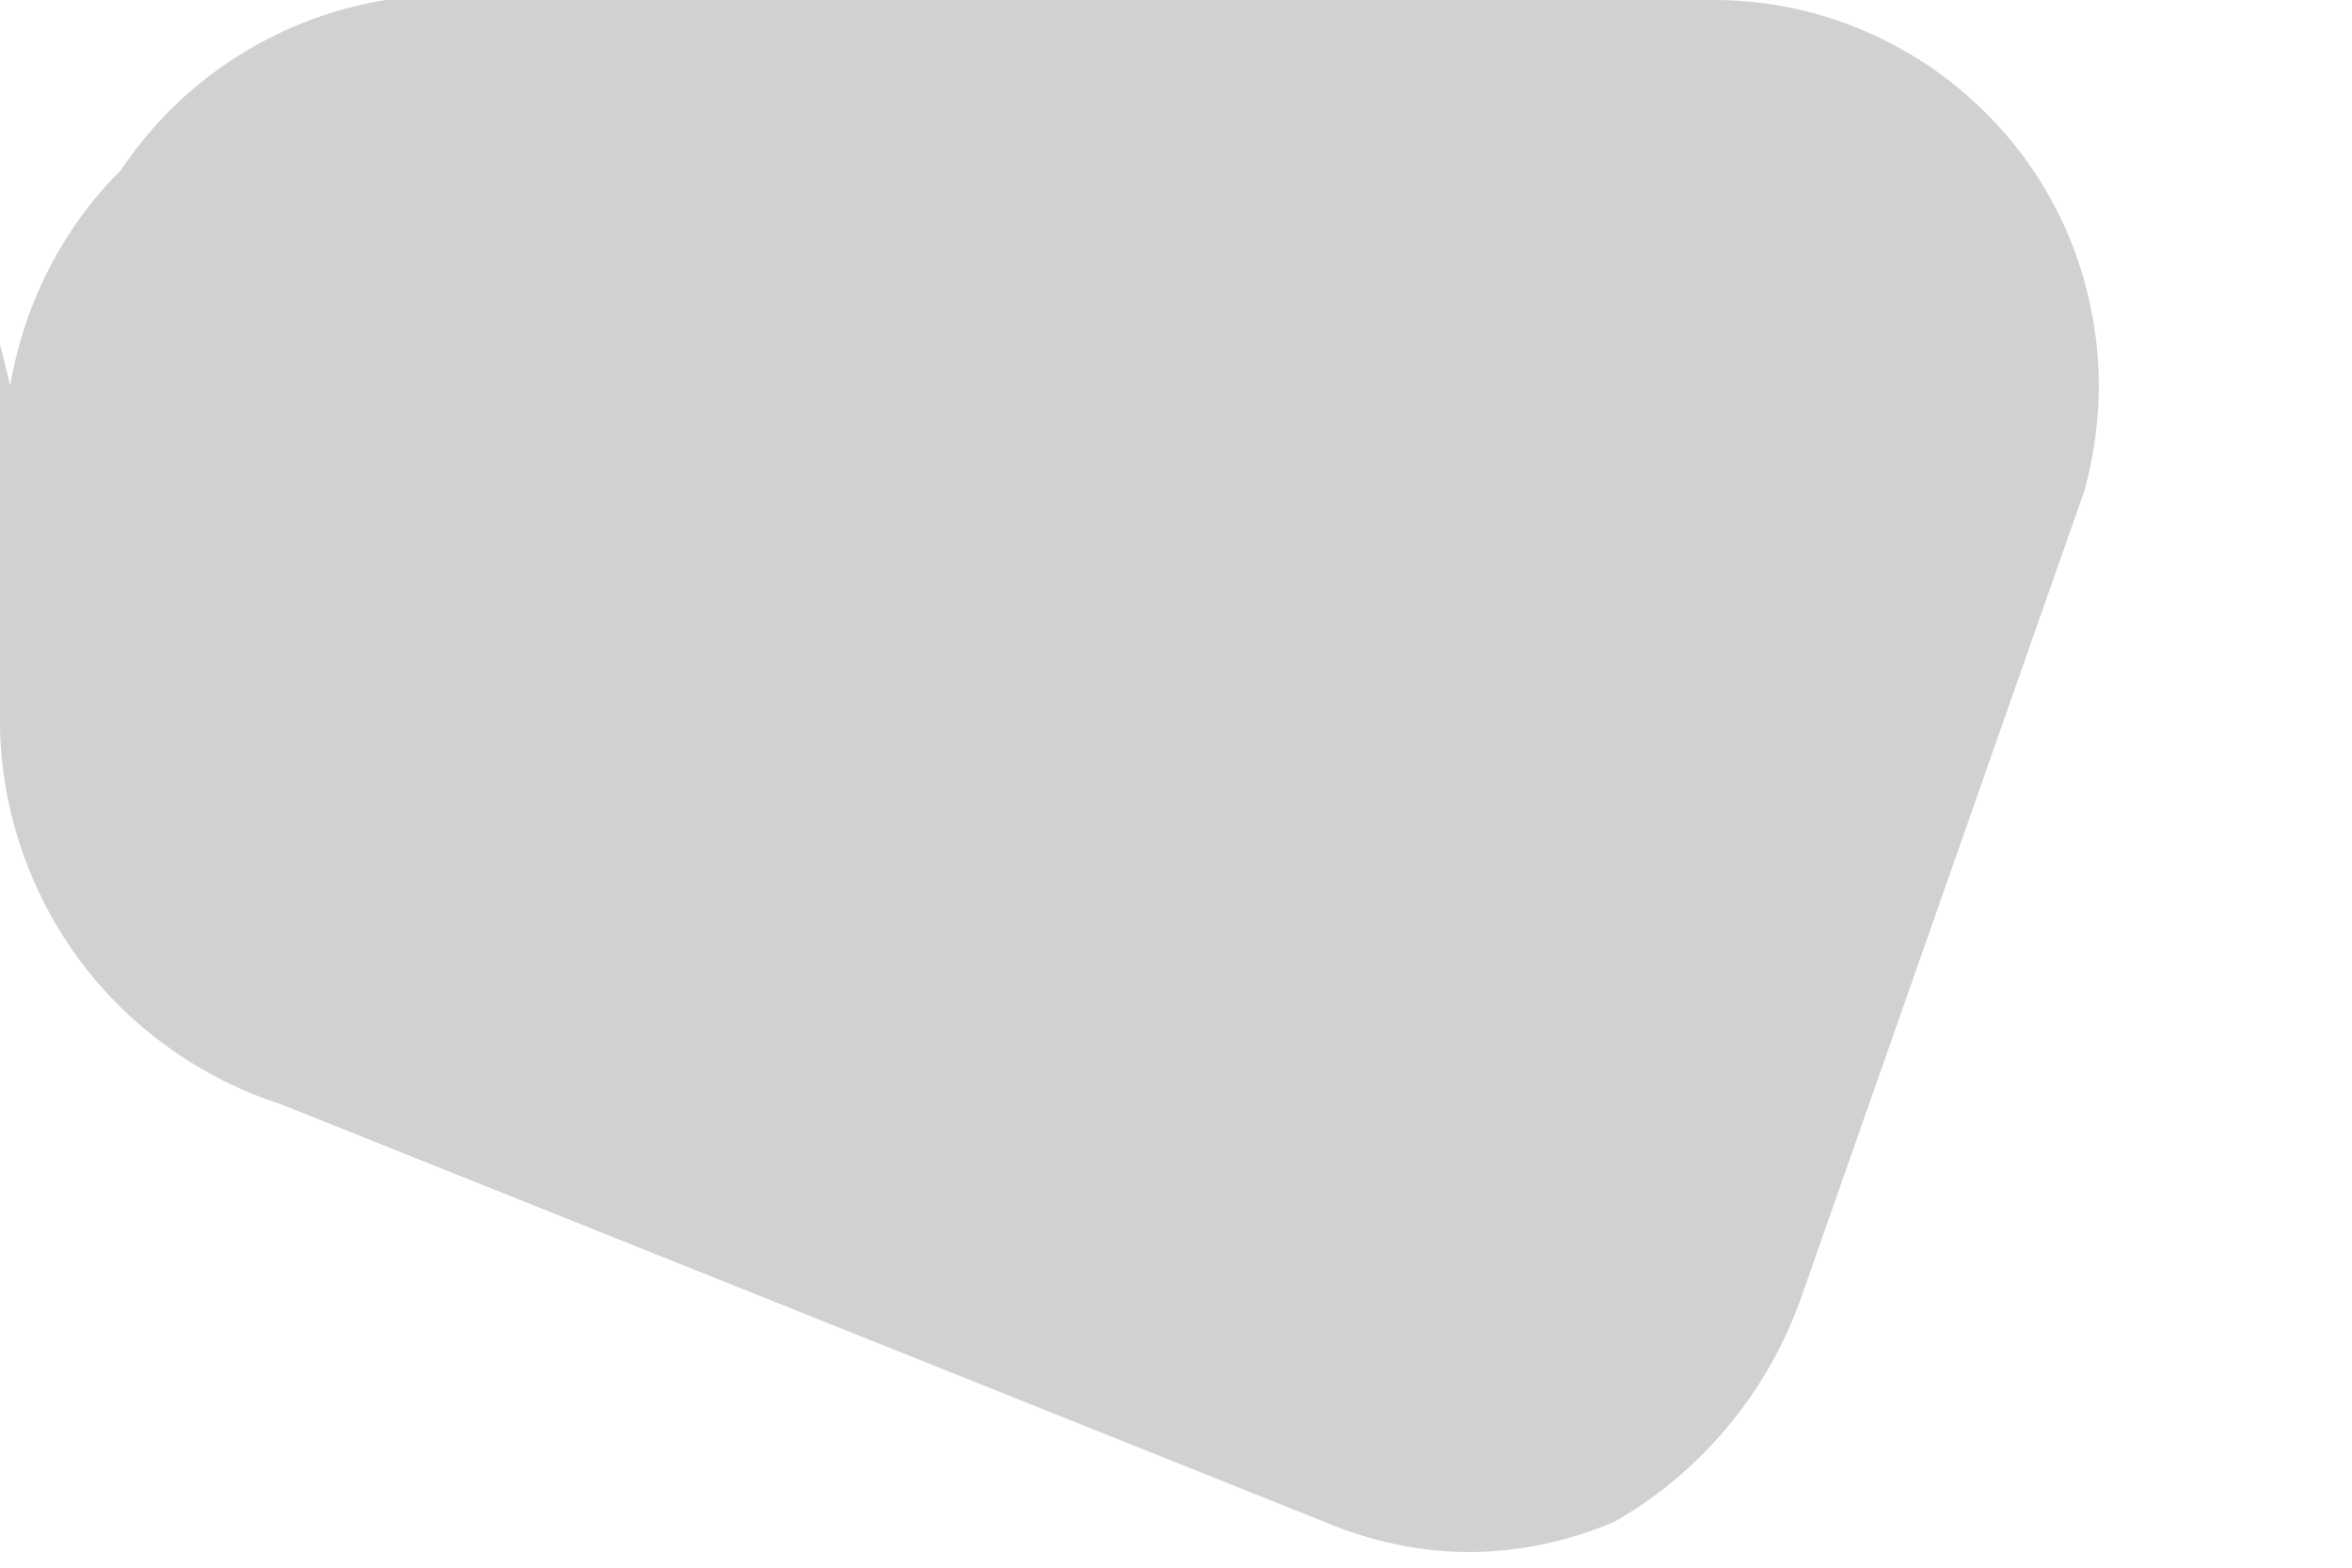 <?xml version="1.0" encoding="utf-8"?>
<svg xmlns="http://www.w3.org/2000/svg" fill="none" height="100%" overflow="visible" preserveAspectRatio="none" style="display: block;" viewBox="0 0 3 2" width="100%">
<path d="M0 0.439V0.931C0.003 1.038 0.039 1.141 0.103 1.227C0.168 1.313 0.257 1.376 0.359 1.409L1.688 1.941C1.747 1.966 1.81 1.98 1.874 1.98C1.938 1.98 2.002 1.966 2.06 1.941C2.173 1.876 2.258 1.772 2.3 1.648L2.659 0.625C2.679 0.551 2.683 0.474 2.668 0.399C2.654 0.324 2.622 0.253 2.576 0.193C2.529 0.132 2.469 0.083 2.401 0.05C2.332 0.016 2.256 -0.001 2.18 2.56079e-05H0.492C0.374 0.019 0.266 0.08 0.189 0.171C0.111 0.263 0.068 0.379 0.068 0.499C0.068 0.618 0.111 0.734 0.189 0.826C0.266 0.917 0.374 0.978 0.492 0.997H2.207L1.728 0.359L1.356 1.383L1.967 1.037L0.638 0.505L1.01 0.984V0.492C0.991 0.374 0.93 0.266 0.839 0.189C0.748 0.111 0.632 0.068 0.512 0.068C0.392 0.068 0.276 0.111 0.185 0.189C0.093 0.266 0.033 0.374 0.013 0.492L0 0.439Z" fill="#D1D1D1" id="Vector"/>
</svg>
